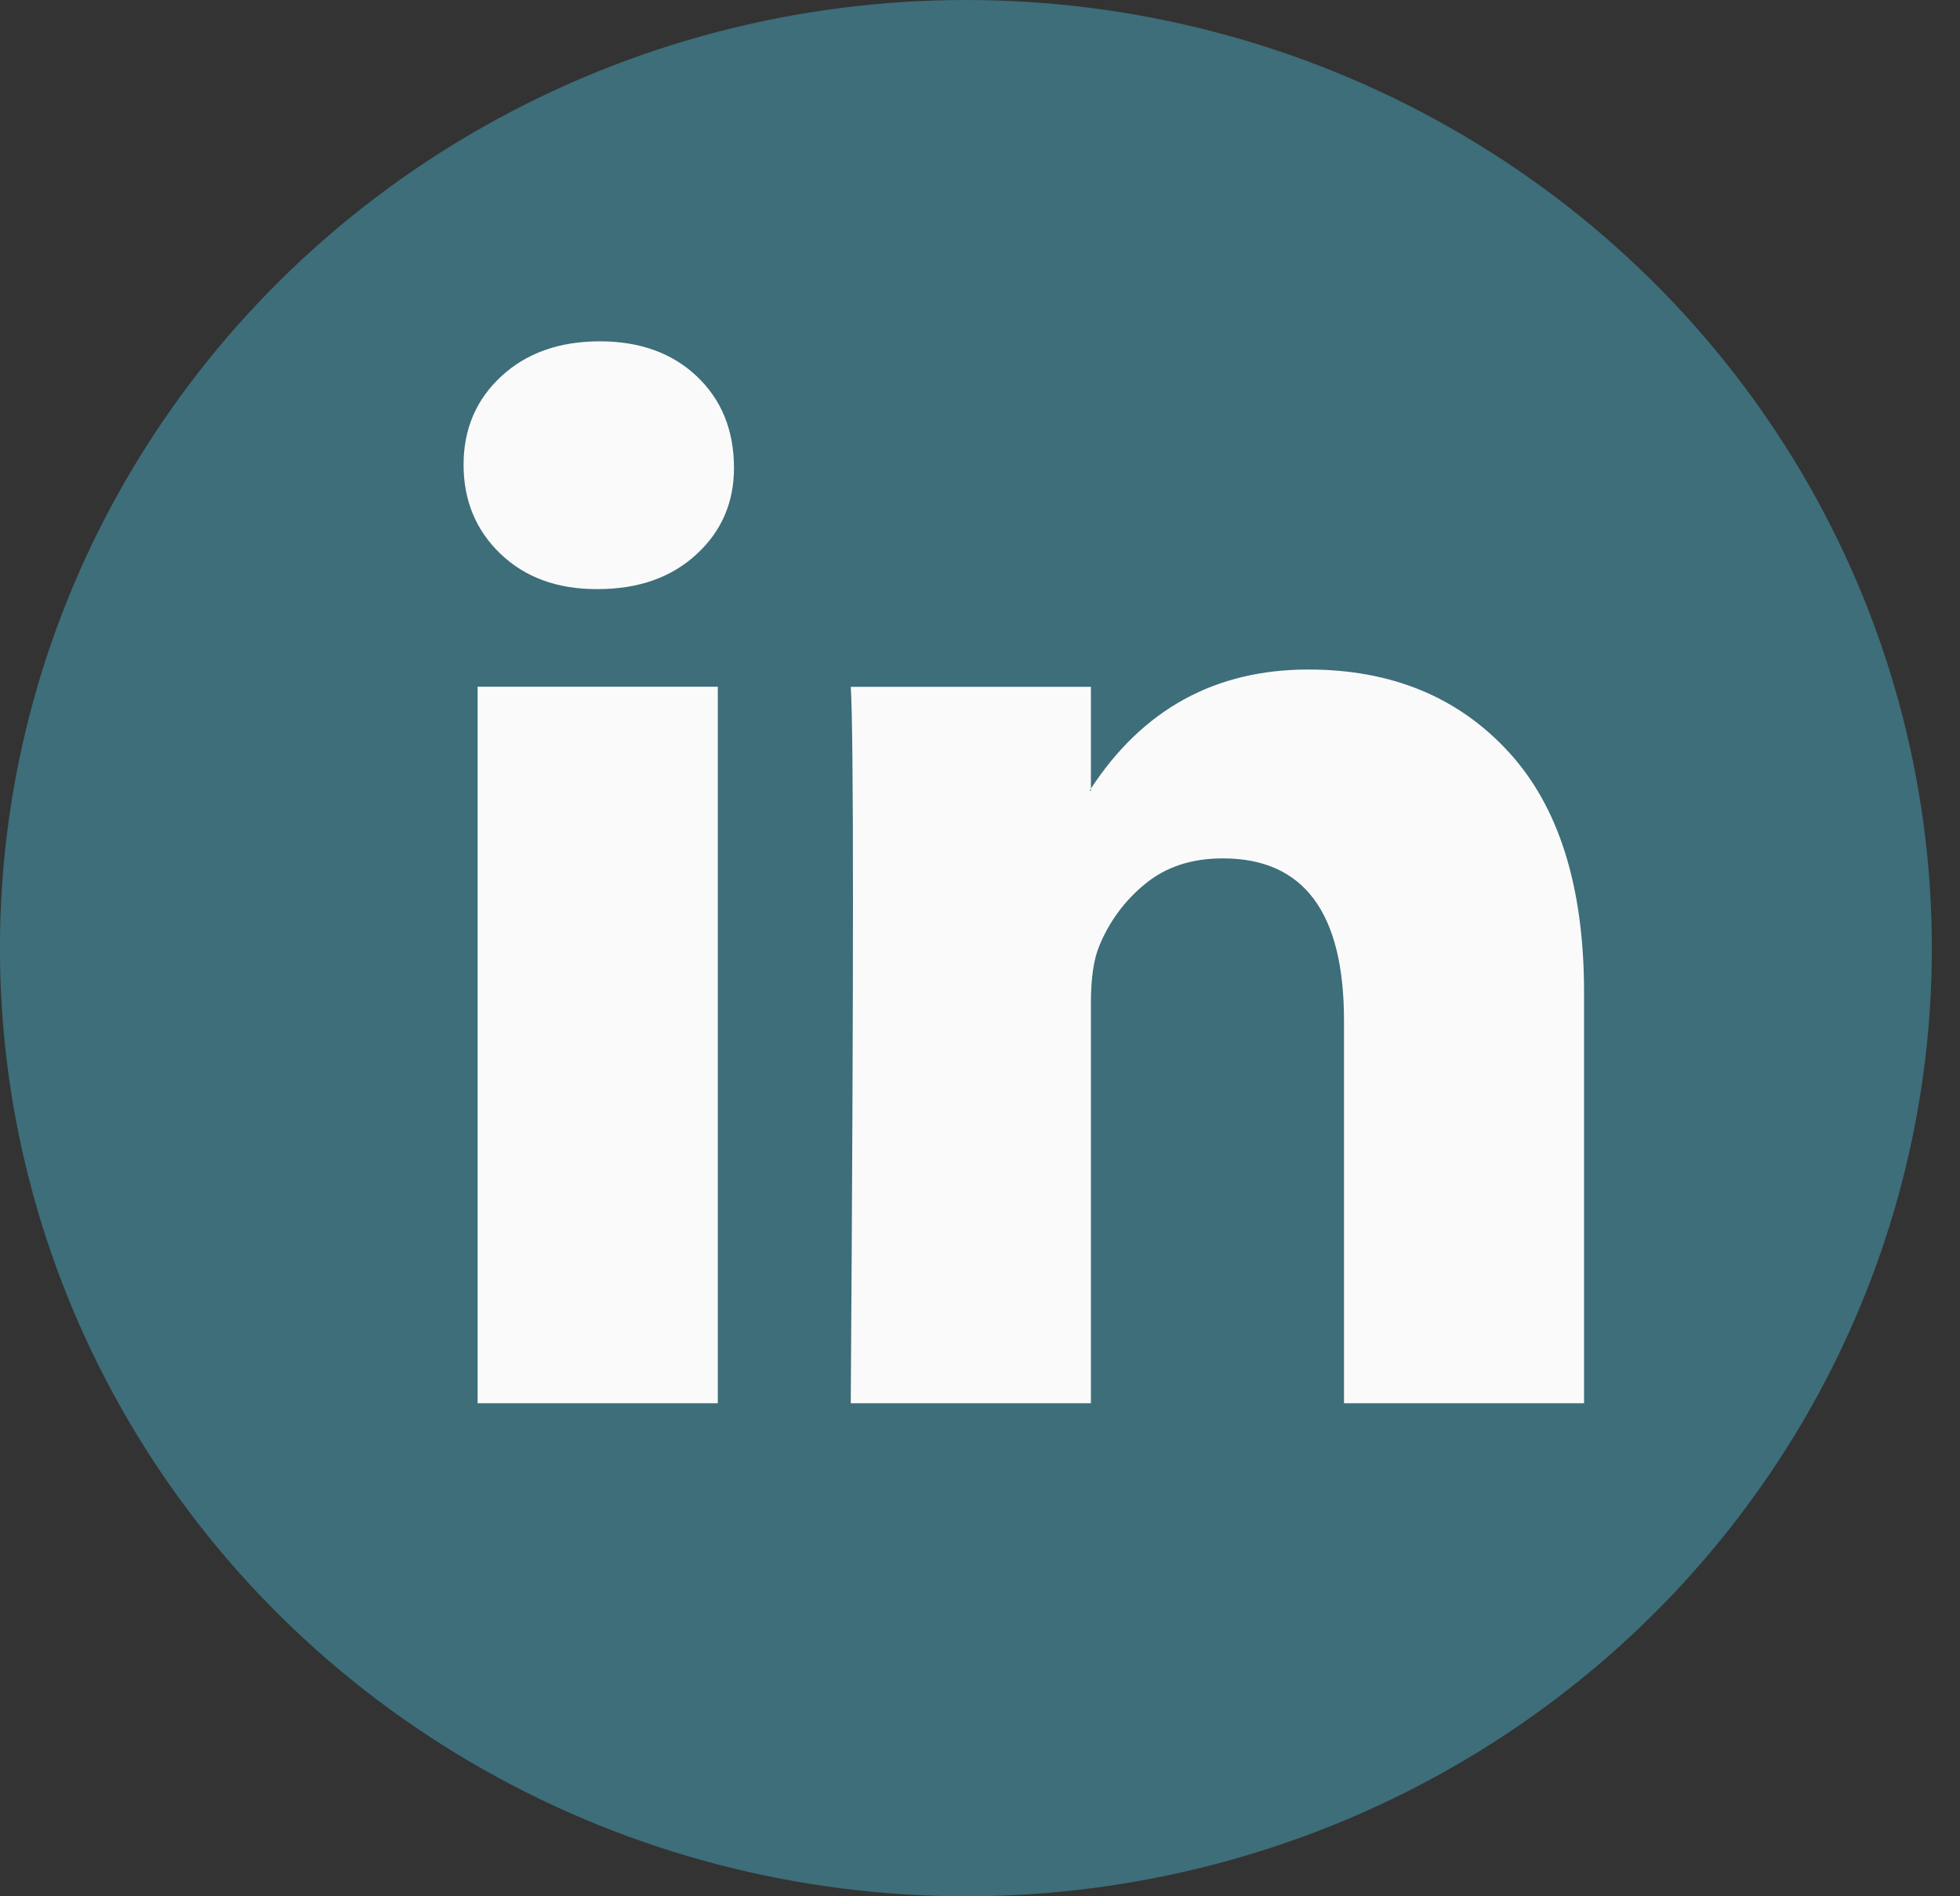 <svg width="31" height="30" viewBox="0 0 31 30" fill="none" xmlns="http://www.w3.org/2000/svg">
<rect x="0" y="0" width="31" height="30" fill="#333333" stroke="none"/>
<ellipse cx="15.277" cy="15" rx="15.278" ry="15" fill="#3D6E7A"/>
<path d="M7.332 7.352C7.332 6.786 7.532 6.319 7.931 5.951C8.33 5.583 8.849 5.4 9.487 5.4C10.114 5.4 10.621 5.581 11.01 5.943C11.409 6.316 11.609 6.803 11.609 7.402C11.609 7.945 11.415 8.398 11.027 8.759C10.628 9.133 10.104 9.32 9.453 9.32H9.436C8.809 9.32 8.302 9.133 7.913 8.759C7.526 8.387 7.332 7.917 7.332 7.352ZM7.554 22.2V10.864H11.353V22.2H7.554ZM13.456 22.2H17.254V15.871C17.254 15.474 17.299 15.168 17.391 14.954C17.548 14.574 17.797 14.238 18.118 13.979C18.443 13.713 18.85 13.58 19.341 13.58C20.618 13.58 21.257 14.433 21.257 16.142V22.2H25.054V15.7C25.054 14.027 24.655 12.756 23.856 11.891C23.059 11.025 22.004 10.592 20.692 10.592C19.221 10.592 18.075 11.221 17.254 12.476V12.511H17.236L17.254 12.476V10.866H13.456C13.479 11.228 13.491 12.354 13.491 14.242C13.491 16.132 13.479 18.785 13.456 22.2Z" fill="#FAFAFA"/>
</svg>
